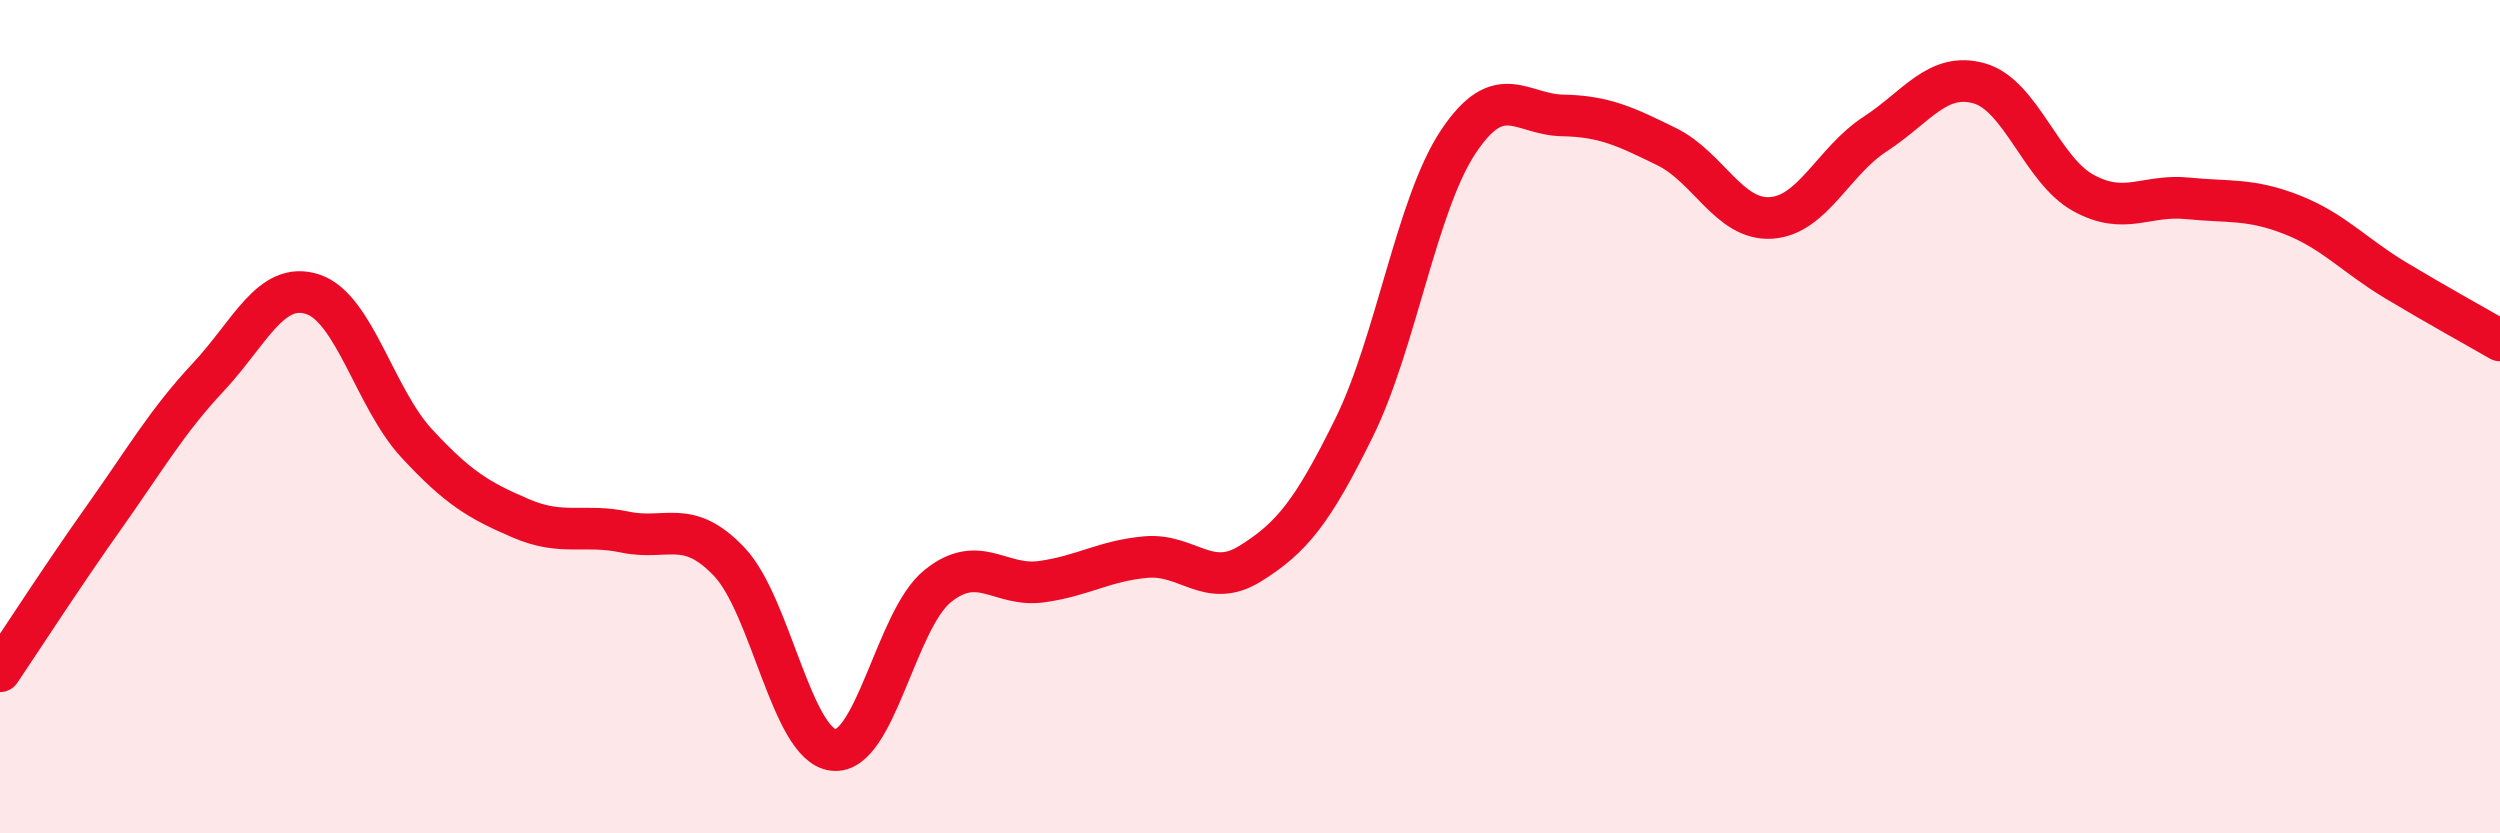 
    <svg width="60" height="20" viewBox="0 0 60 20" xmlns="http://www.w3.org/2000/svg">
      <path
        d="M 0,16.11 C 0.5,15.37 1.5,13.82 2.5,12.41 C 3.5,11 4,10.12 5,9.05 C 6,7.98 6.5,6.74 7.5,7.06 C 8.5,7.38 9,9.56 10,10.64 C 11,11.72 11.5,12.01 12.5,12.44 C 13.5,12.87 14,12.56 15,12.77 C 16,12.98 16.5,12.43 17.5,13.48 C 18.5,14.53 19,17.88 20,18 C 21,18.12 21.5,14.88 22.5,14.07 C 23.5,13.26 24,14.1 25,13.96 C 26,13.82 26.5,13.46 27.5,13.37 C 28.5,13.28 29,14.15 30,13.53 C 31,12.91 31.5,12.29 32.5,10.26 C 33.5,8.23 34,4.9 35,3.4 C 36,1.9 36.5,2.75 37.5,2.77 C 38.5,2.79 39,3.03 40,3.52 C 41,4.01 41.5,5.29 42.5,5.23 C 43.5,5.17 44,3.87 45,3.22 C 46,2.57 46.5,1.72 47.5,2 C 48.5,2.28 49,4.08 50,4.63 C 51,5.18 51.5,4.66 52.5,4.76 C 53.5,4.86 54,4.76 55,5.15 C 56,5.54 56.5,6.13 57.5,6.73 C 58.5,7.33 59.5,7.88 60,8.17L60 20L0 20Z"
        fill="#EB0A25"
        opacity="0.1"
        stroke-linecap="round"
        stroke-linejoin="round"
      />
      <path
        d="M 0,16.11 C 0.5,15.37 1.5,13.82 2.5,12.41 C 3.5,11 4,10.12 5,9.05 C 6,7.98 6.5,6.74 7.5,7.06 C 8.5,7.38 9,9.56 10,10.64 C 11,11.72 11.5,12.01 12.5,12.44 C 13.5,12.87 14,12.56 15,12.77 C 16,12.98 16.5,12.43 17.5,13.48 C 18.5,14.53 19,17.88 20,18 C 21,18.12 21.5,14.88 22.5,14.07 C 23.5,13.26 24,14.1 25,13.96 C 26,13.82 26.5,13.46 27.5,13.37 C 28.5,13.28 29,14.15 30,13.53 C 31,12.91 31.5,12.29 32.5,10.26 C 33.5,8.23 34,4.9 35,3.4 C 36,1.9 36.5,2.75 37.5,2.77 C 38.5,2.79 39,3.03 40,3.52 C 41,4.01 41.5,5.29 42.5,5.23 C 43.5,5.17 44,3.87 45,3.22 C 46,2.57 46.5,1.72 47.5,2 C 48.5,2.28 49,4.08 50,4.63 C 51,5.18 51.5,4.66 52.5,4.76 C 53.5,4.86 54,4.76 55,5.15 C 56,5.54 56.5,6.13 57.5,6.73 C 58.5,7.33 59.5,7.88 60,8.17"
        stroke="#EB0A25"
        stroke-width="1"
        fill="none"
        stroke-linecap="round"
        stroke-linejoin="round"
      />
    </svg>
  